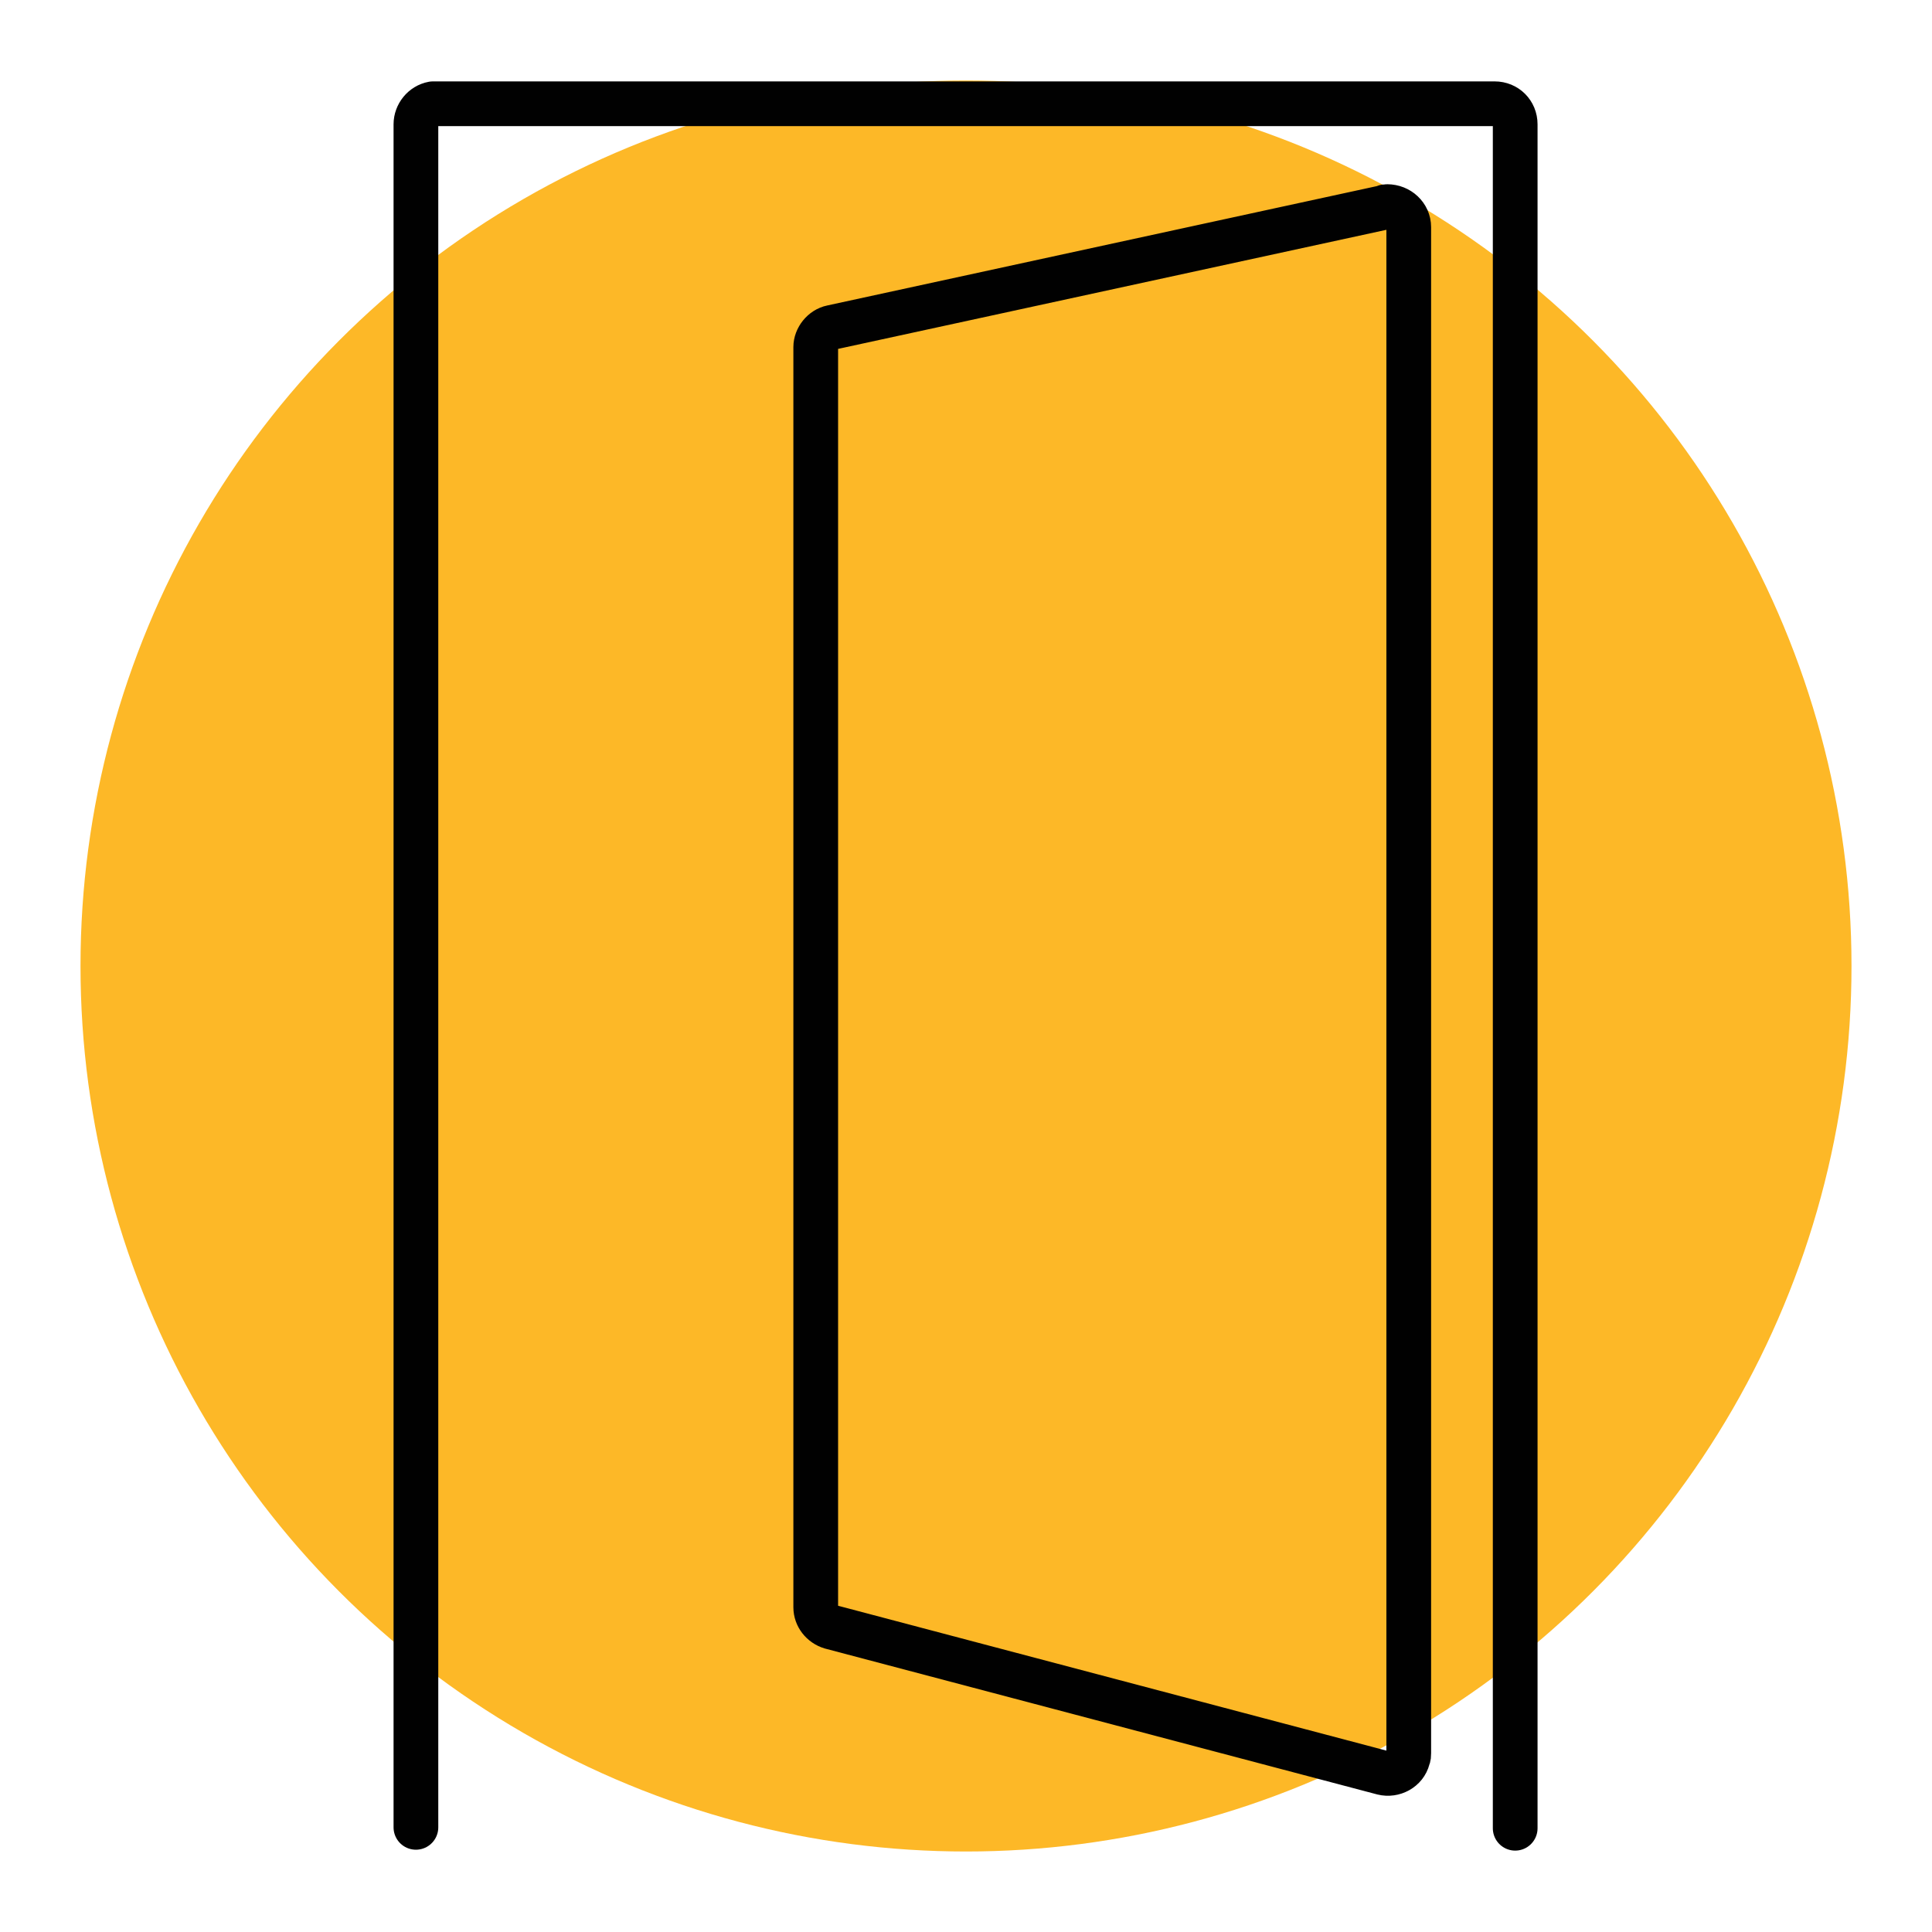 <?xml version="1.0" encoding="utf-8"?>
<!-- Generator: Adobe Illustrator 26.0.2, SVG Export Plug-In . SVG Version: 6.00 Build 0)  -->
<svg version="1.1" id="Layer_1" xmlns="http://www.w3.org/2000/svg" xmlns:xlink="http://www.w3.org/1999/xlink" x="0px" y="0px"
	 viewBox="0 0 216 216" style="enable-background:new 0 0 216 216;" xml:space="preserve">
<style type="text/css">
	.st0{fill:#FFFFFF;}
	.st1{fill:#FDB827;}
	
		.st2{fill-rule:evenodd;clip-rule:evenodd;fill:none;stroke:#010101;stroke-width:5;stroke-linecap:round;stroke-linejoin:round;stroke-miterlimit:10;}
</style>
<rect class="st0" width="216" height="216"/>
<circle class="st1" cx="108" cy="108" r="99"/>
<g>
	<path class="st2" d="M155.1,23.1c-0.1,0-0.3,0-0.4,0.1L93,36.6c-1,0.2-1.8,1.2-1.8,2.2v140.9c0,1,0.7,1.9,1.7,2.2l61.7,16.3
		c1.2,0.3,2.5-0.4,2.8-1.6c0.1-0.2,0.1-0.4,0.1-0.6V25.4C157.5,24.1,156.4,23.1,155.1,23.1C155.2,23.1,155.1,23.1,155.1,23.1z"/>
	<path class="st2" d="M169.4,204.4V13.9c0-1.3-1-2.3-2.3-2.3H48.8c-0.1,0-0.3,0-0.4,0c-1.1,0.2-1.9,1.2-1.9,2.3v190.4"/>
</g>
</svg>
